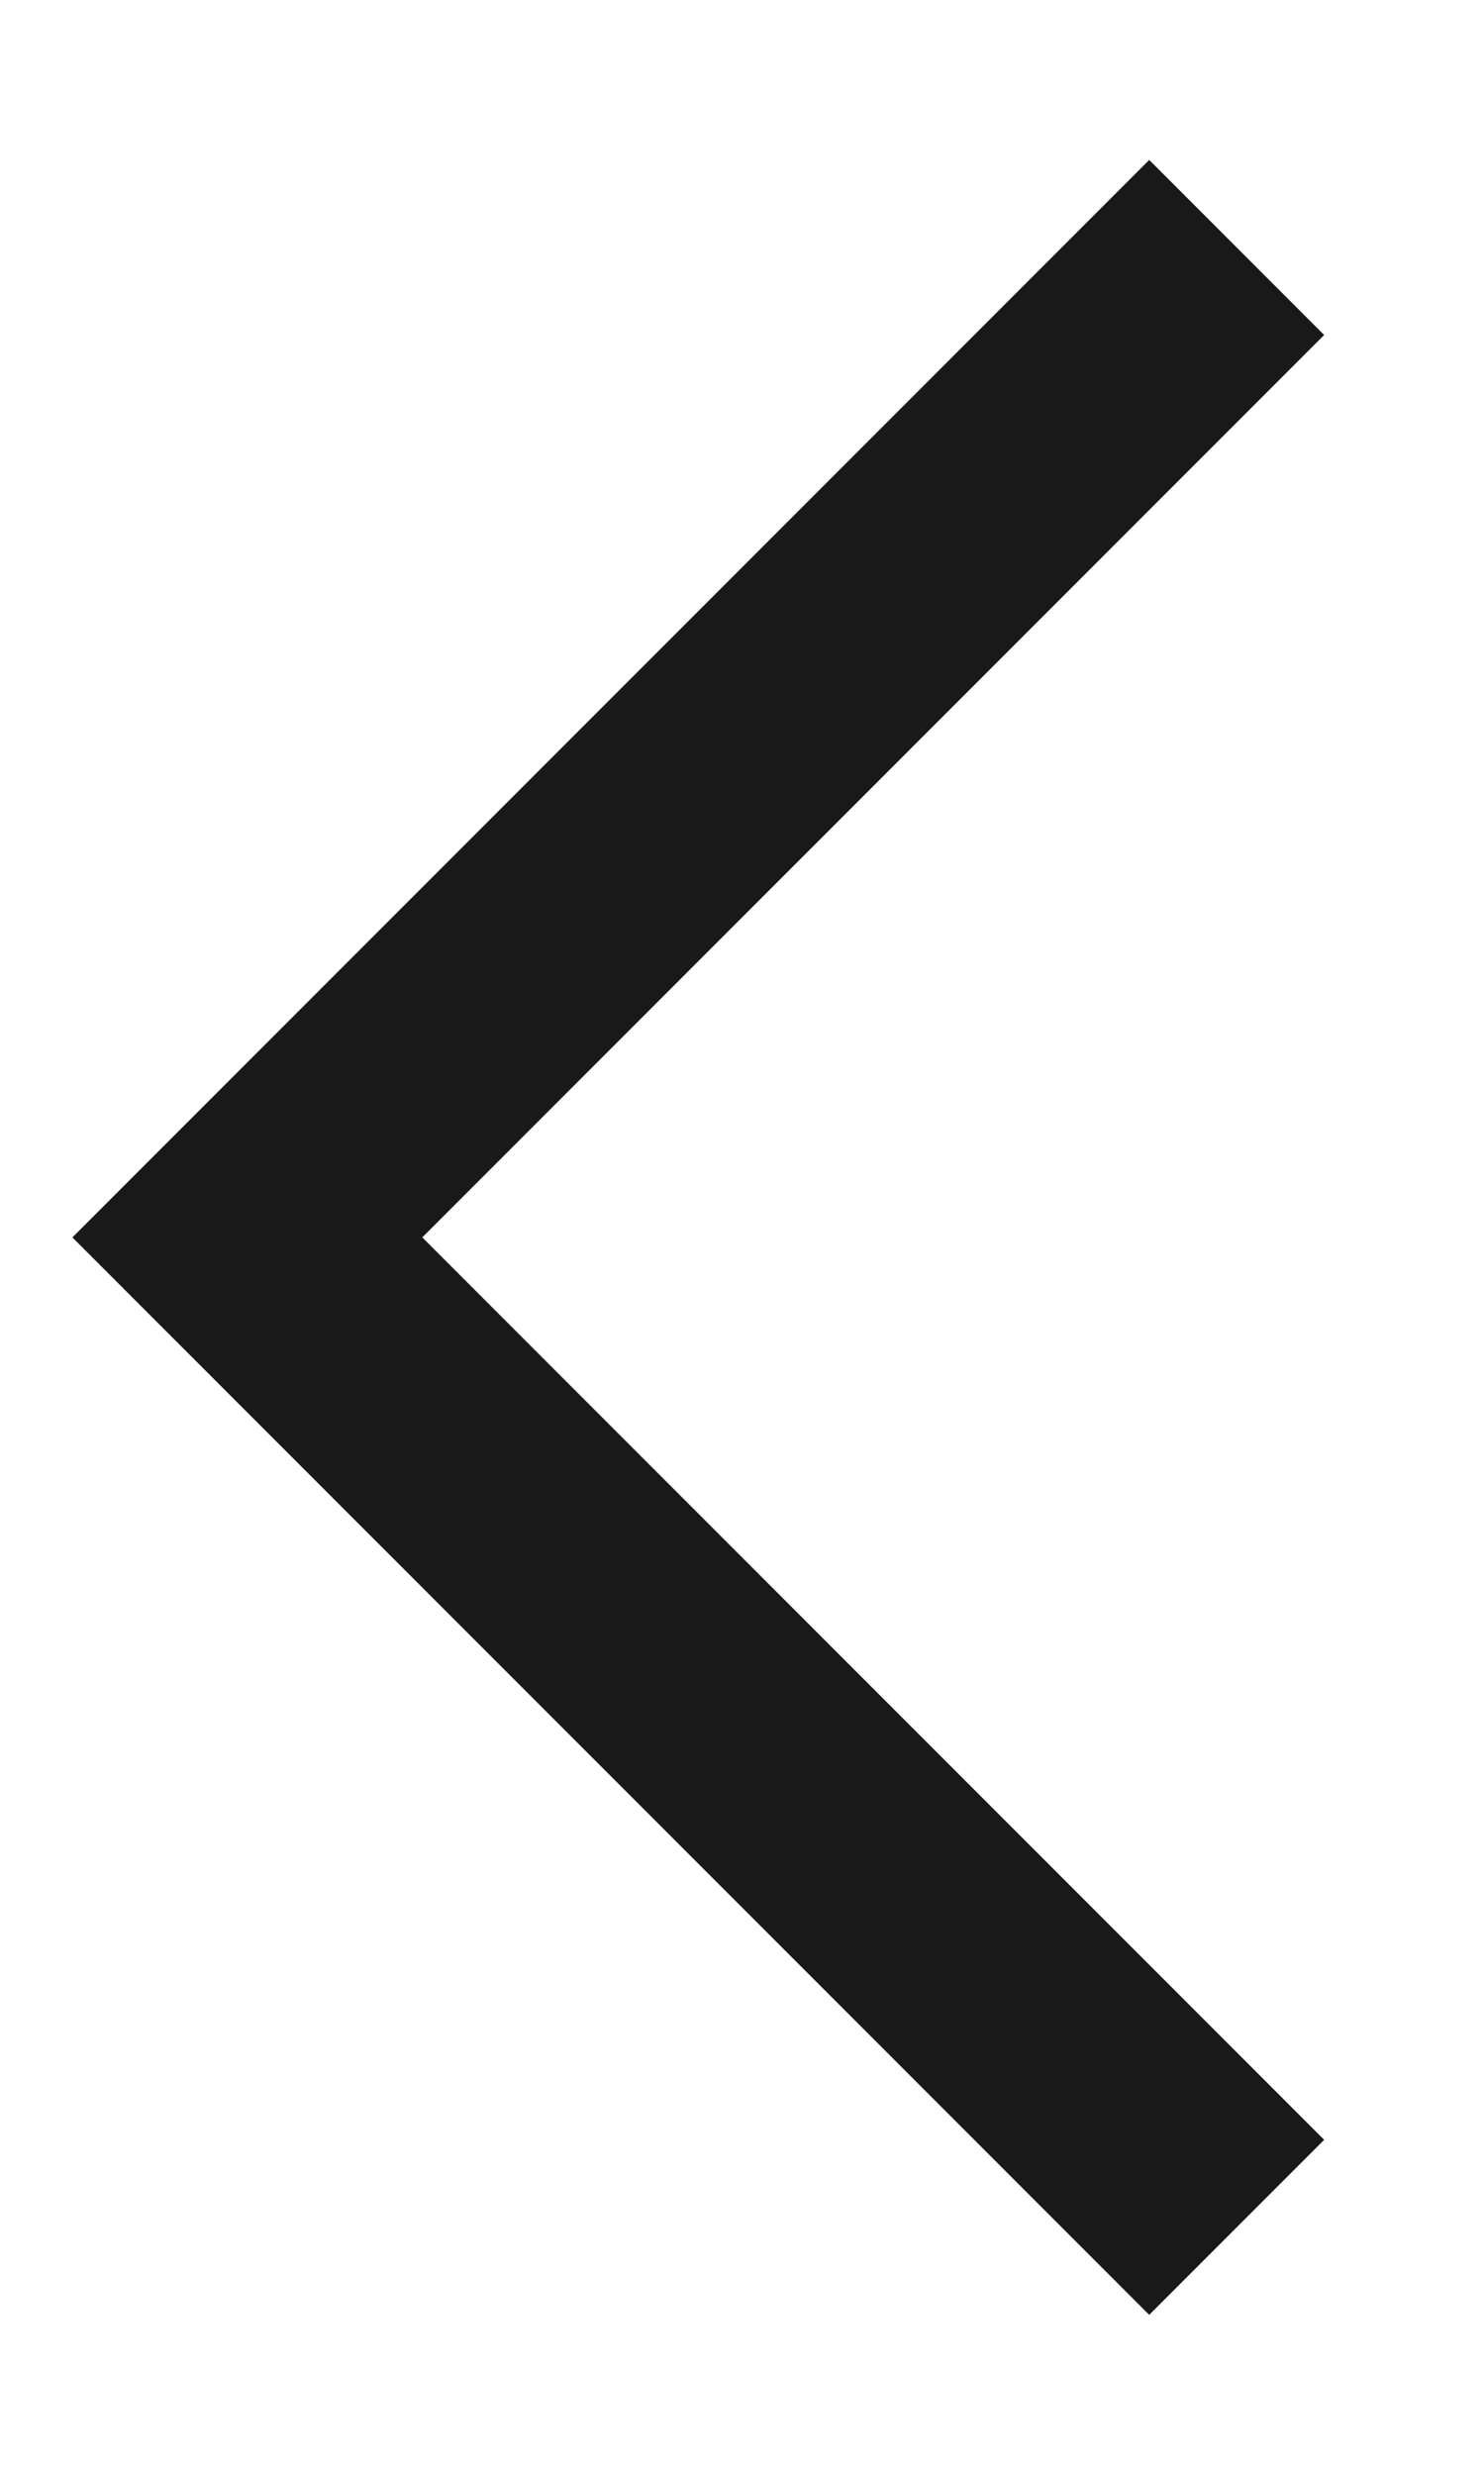 <svg width="6" height="10" viewBox="0 0 6 10" fill="none" xmlns="http://www.w3.org/2000/svg">
<path d="M5 9L1 5L5 1" stroke="#272727"/>
<path d="M5 9L1 5L5 1" stroke="black" stroke-opacity="0.2"/>
<path d="M5 9L1 5L5 1" stroke="black" stroke-opacity="0.2"/>
</svg>
